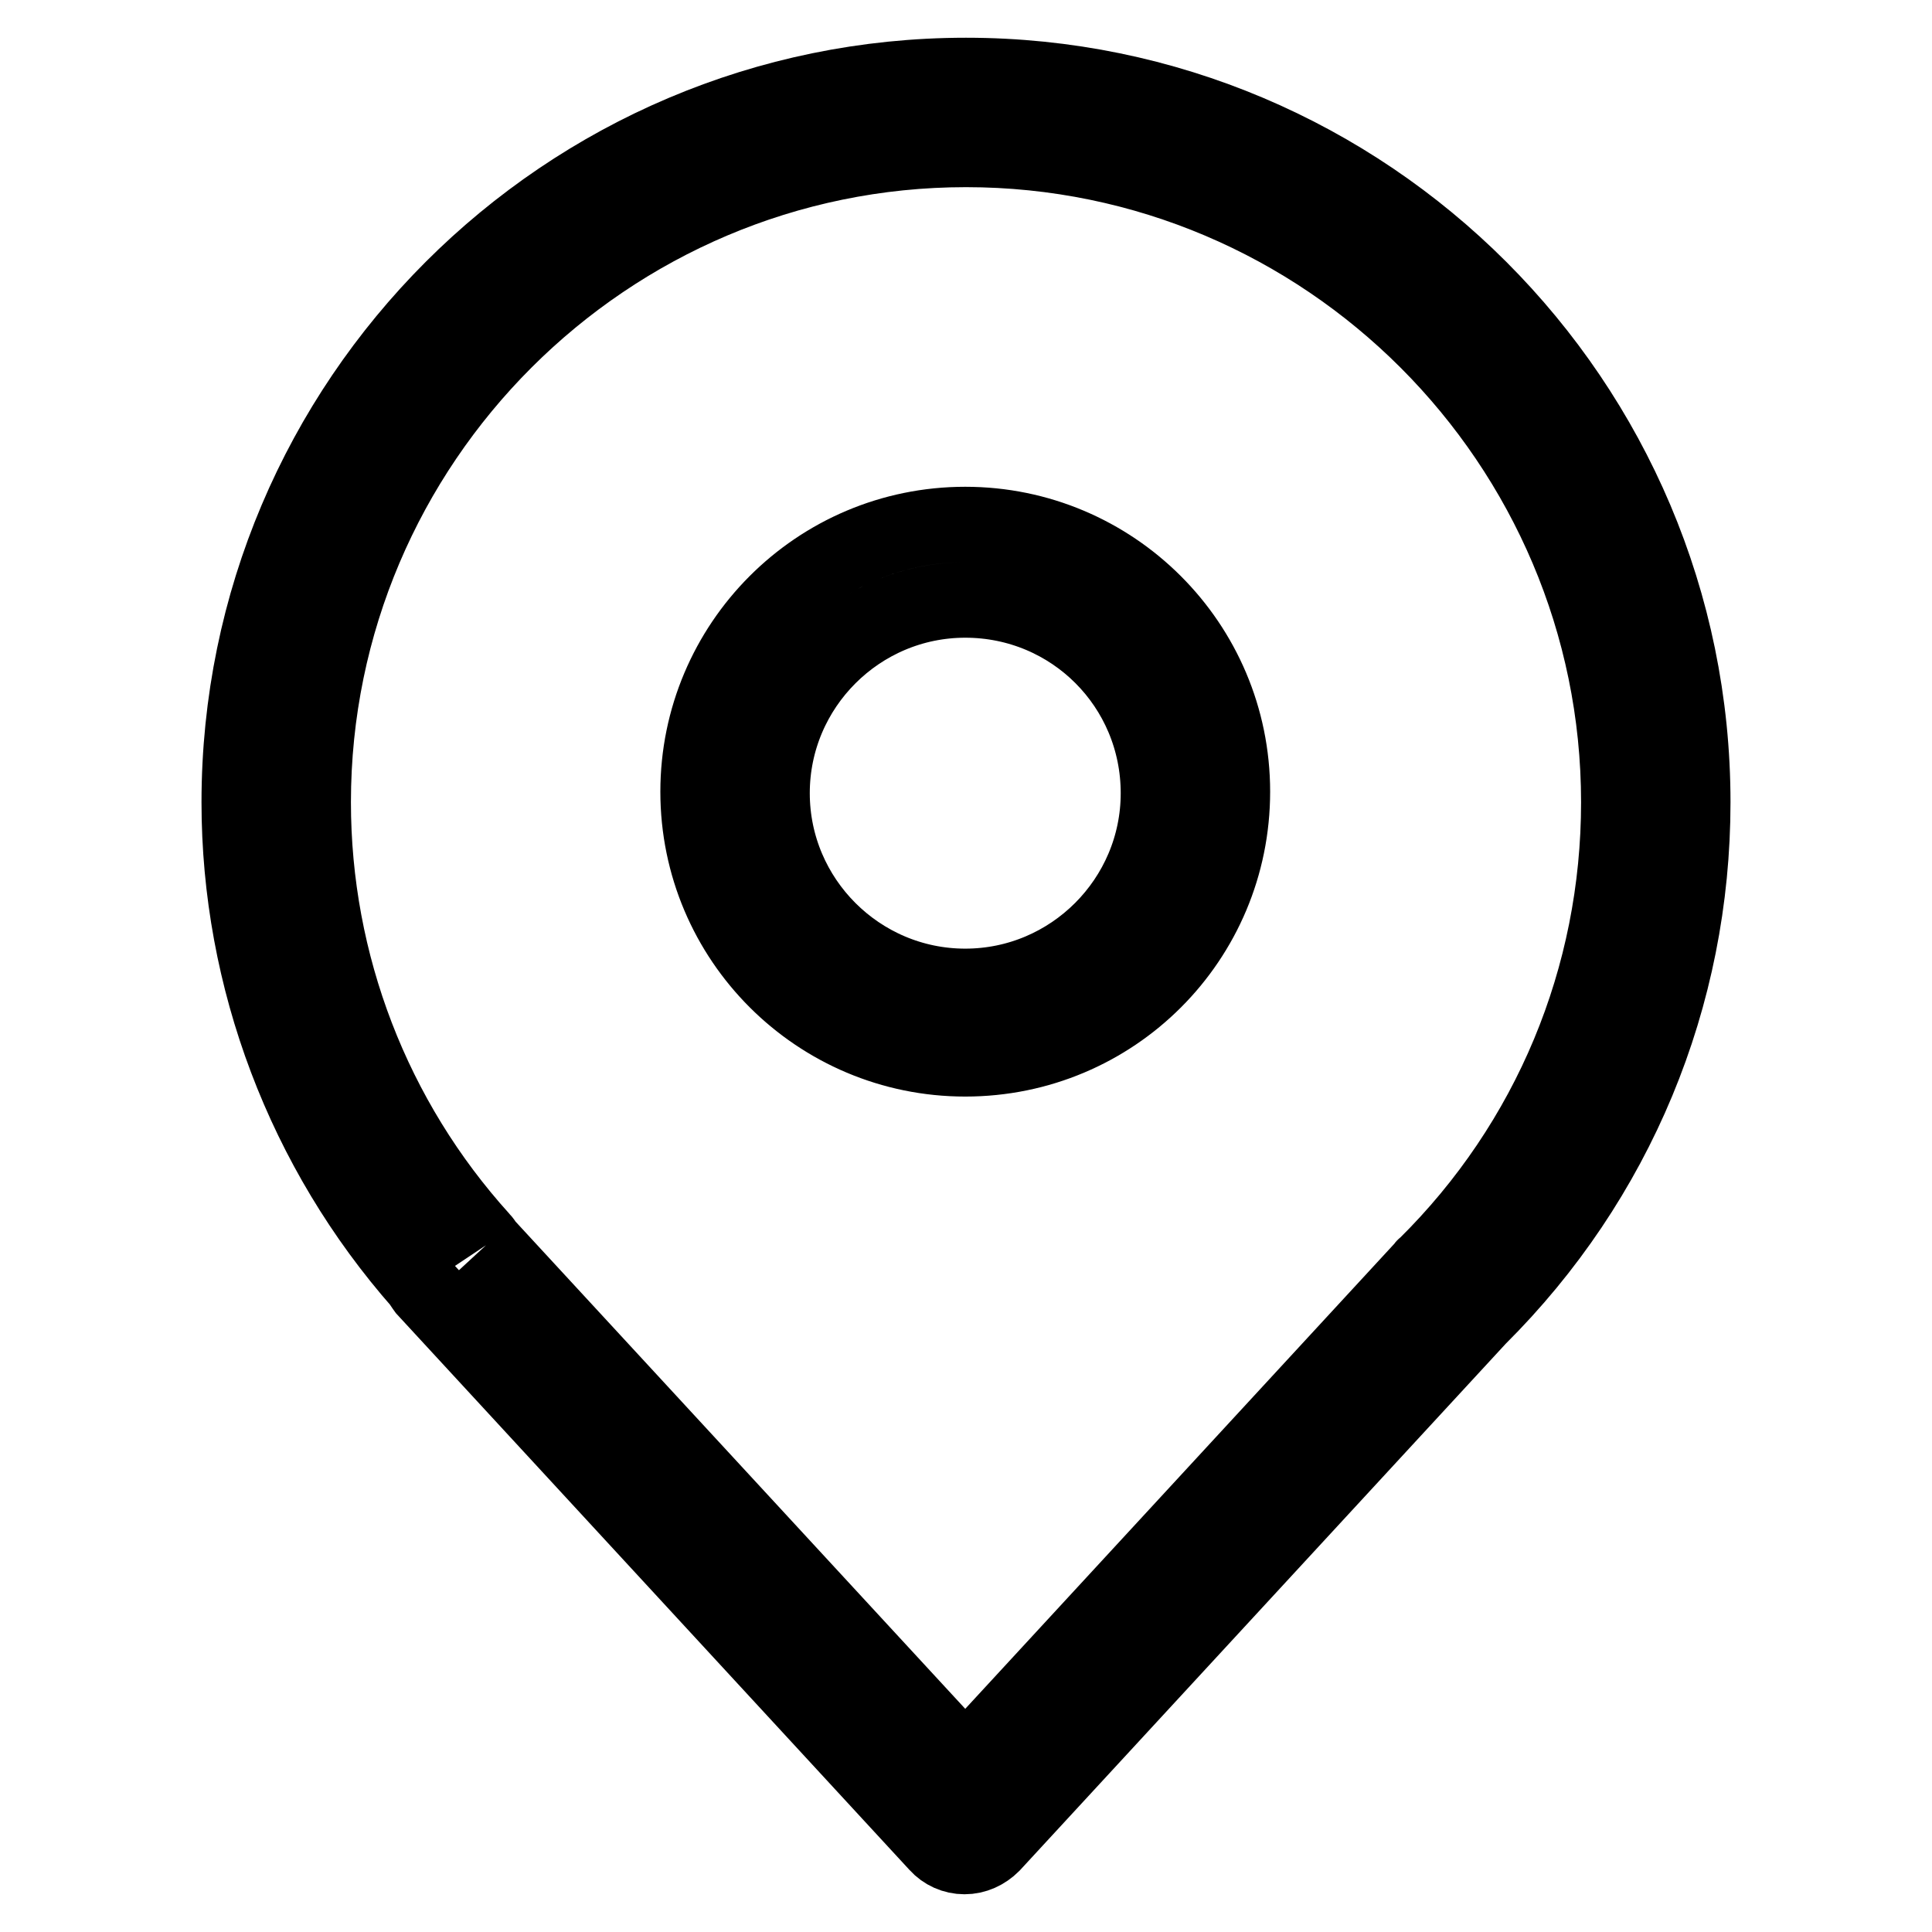 <?xml version="1.0" encoding="utf-8"?>
<!-- Svg Vector Icons : http://www.onlinewebfonts.com/icon -->
<!DOCTYPE svg PUBLIC "-//W3C//DTD SVG 1.1//EN" "http://www.w3.org/Graphics/SVG/1.1/DTD/svg11.dtd">
<svg version="1.1" xmlns="http://www.w3.org/2000/svg" xmlns:xlink="http://www.w3.org/1999/xlink" x="0px" y="0px" viewBox="0 0 256 256" enable-background="new 0 0 256 256" xml:space="preserve">
<g> <path stroke-width="10" fill-opacity="0" stroke="#000000"  d="M127.8,246c-1.4,0-2.7-0.6-3.6-1.6l-67.8-73.5c-0.2-0.3-0.5-0.6-0.6-0.9c-15.5-17.6-24.1-40.3-24.1-63.7 C31.7,53.2,74.9,10,128,10c53.1,0,96.3,43.2,96.3,96.3c0,25.8-10.1,50.1-28.4,68.3l-64.4,69.8C130.5,245.4,129.2,246,127.8,246  M64.4,165l63.5,68.8l60.8-65.9c0-0.1,0.1-0.1,0.2-0.2c16.5-16.3,25.6-38.2,25.6-61.4c0-47.6-38.8-86.5-86.5-86.5 c-47.6,0-86.5,38.8-86.5,86.5c0,21.4,7.9,42,22.3,57.9C64,164.4,64.2,164.7,64.4,165 M127.9,140.3c-19.5,0-35.4-15.8-35.4-35.4 c0-19.5,15.8-35.4,35.4-35.4c19.5,0,35.4,15.8,35.4,35.4C163.3,124.5,147.5,140.3,127.9,140.3 M127.9,79.5 c-14.1,0-25.6,11.5-25.6,25.6c0,14.1,11.5,25.6,25.6,25.6s25.6-11.5,25.6-25.6C153.5,90.9,142.1,79.5,127.9,79.5"/></g>
</svg>
